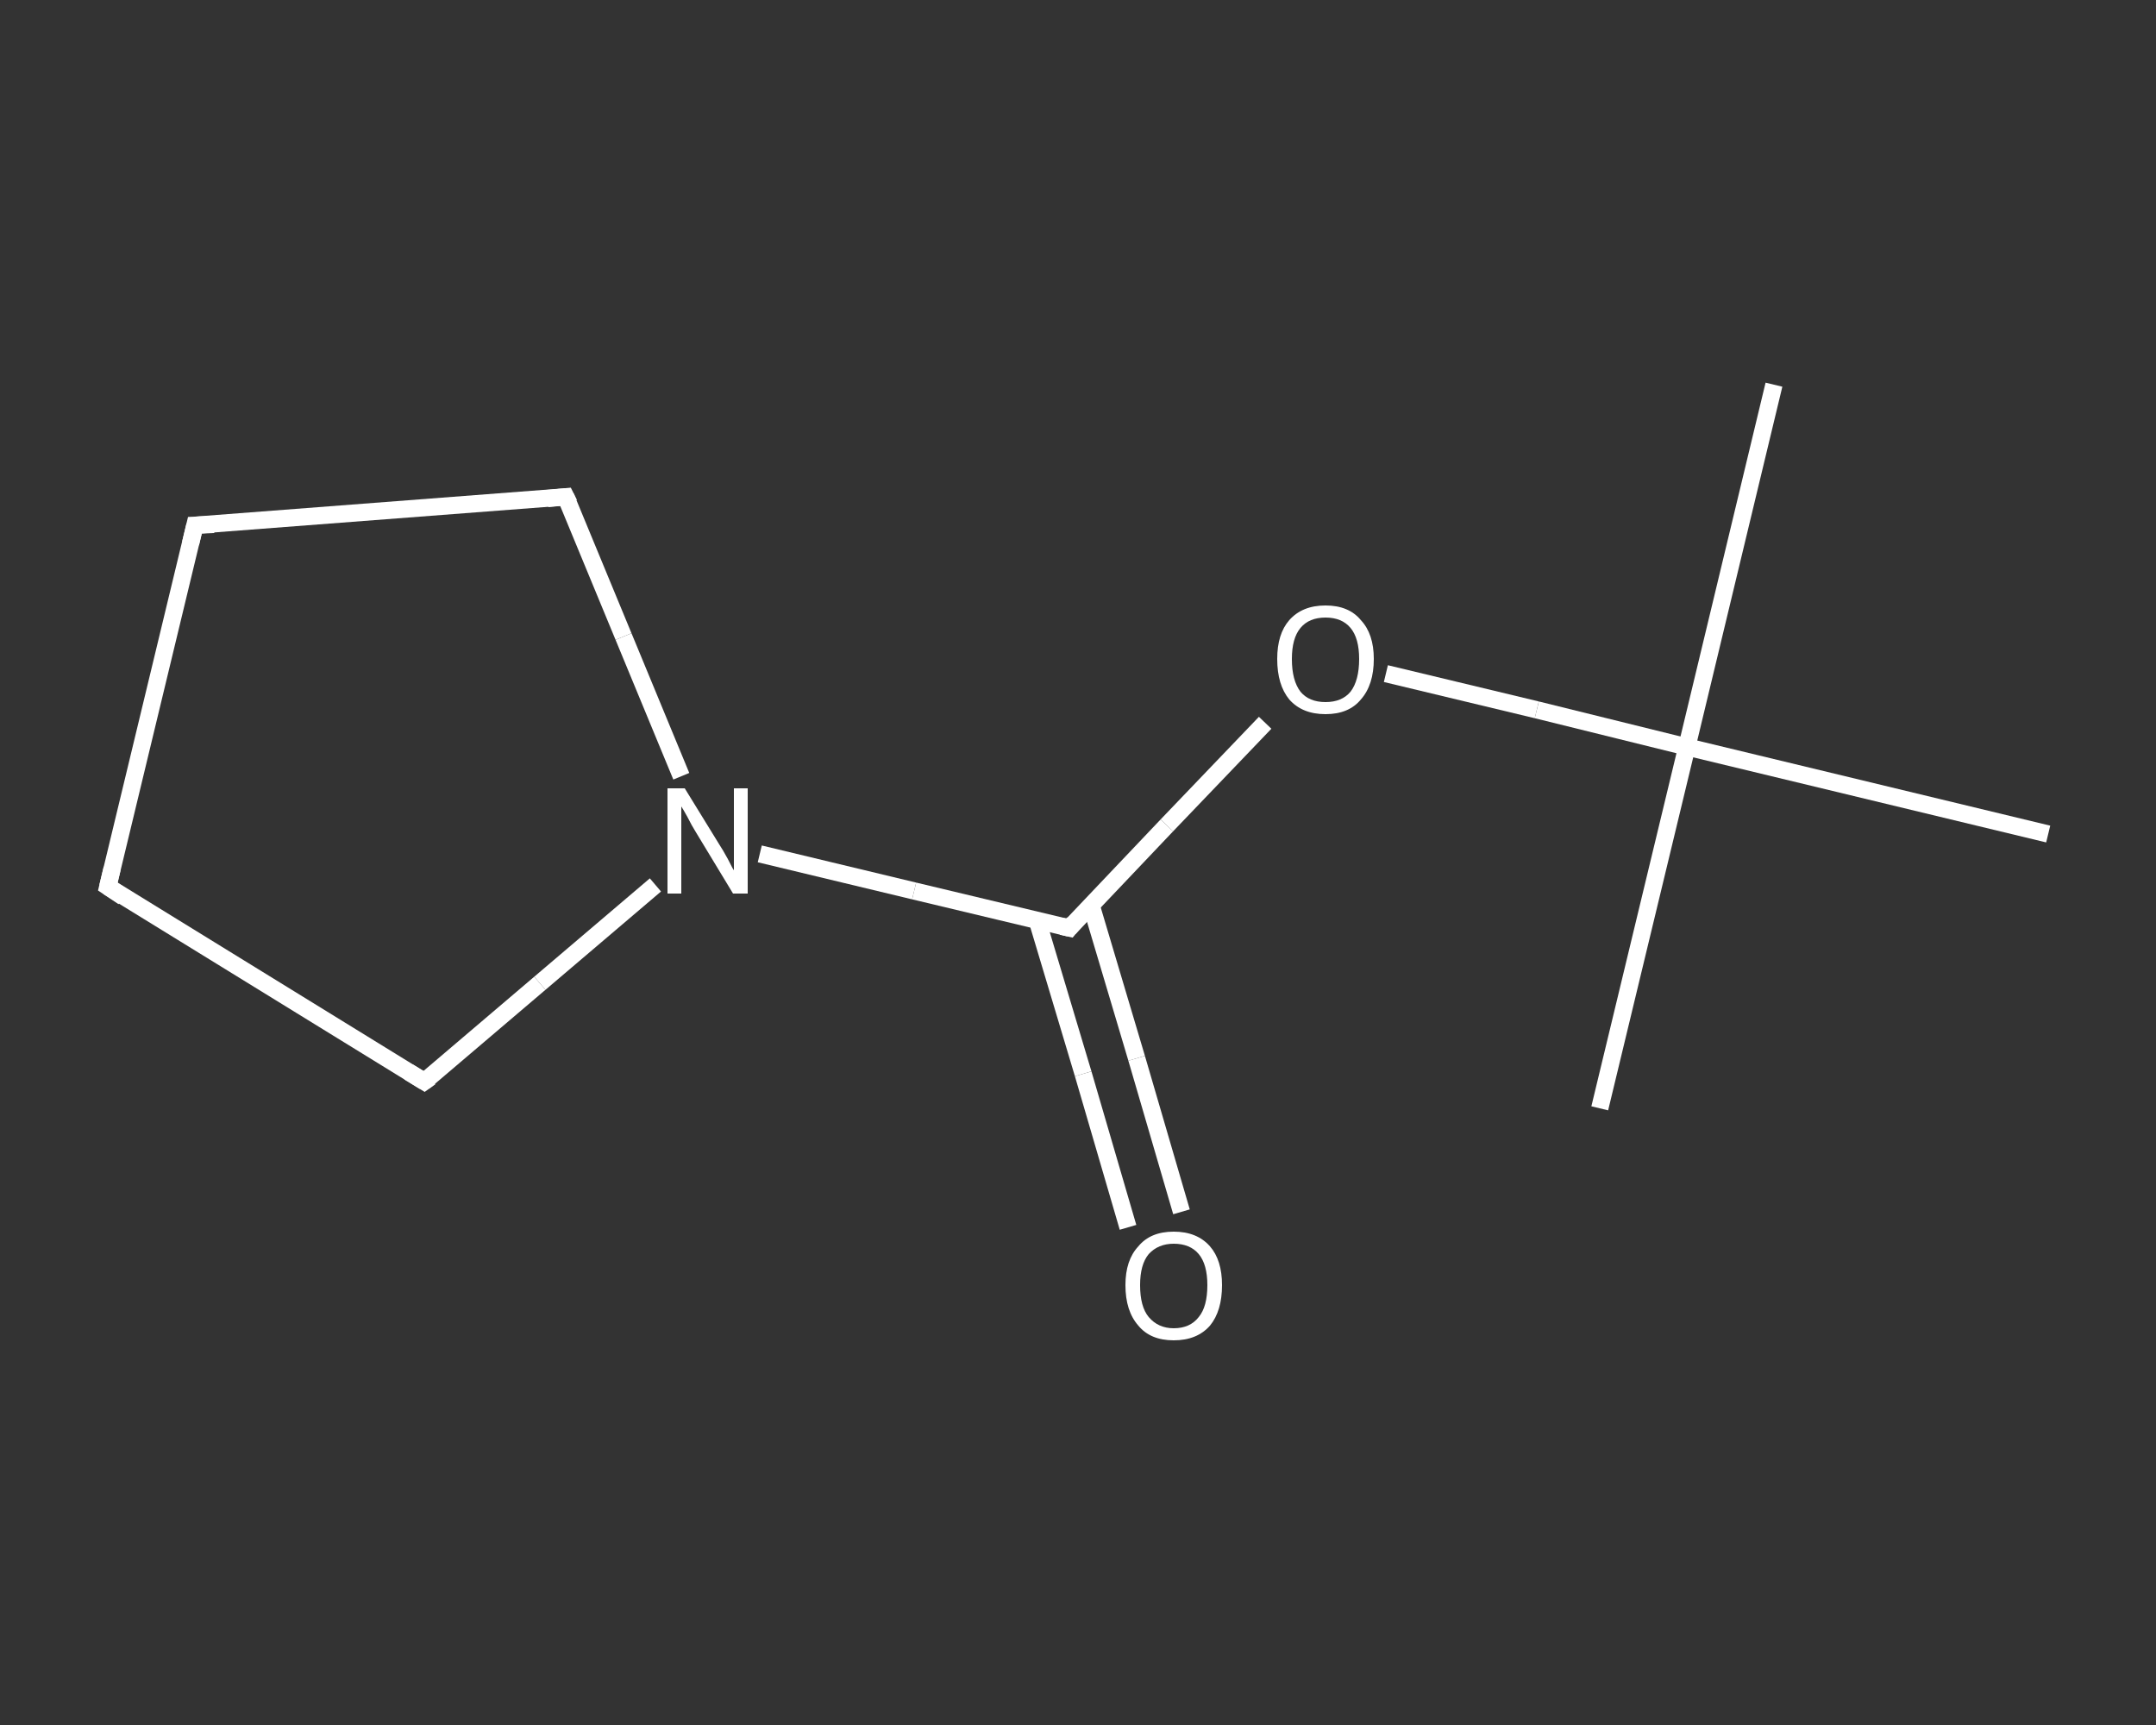 <?xml version='1.0' encoding='iso-8859-1'?>
<svg version='1.1' baseProfile='full'
              xmlns='http://www.w3.org/2000/svg'
                      xmlns:rdkit='http://www.rdkit.org/xml'
                      xmlns:xlink='http://www.w3.org/1999/xlink'
                  xml:space='preserve'
width='250px' height='200px' viewBox='0 0 250 200'>
<rect x="0" y="0" width="250" height="200" fill="#333333" stroke="none"/>
<!-- END OF HEADER -->
<rect style='opacity:1.0;fill:transparent;stroke:none' width='250.0' height='200.0' x='0.0' y='0.0'> </rect>
<path class='bond-0 atom-0 atom-1' d='M 205.7,44.6 L 195.6,86.6' style='fill:none;fill-rule:evenodd;stroke:#FFFFFF;stroke-width:2.0px;stroke-linecap:butt;stroke-linejoin:miter;stroke-opacity:1' />
<path class='bond-1 atom-1 atom-2' d='M 195.6,86.6 L 185.5,128.5' style='fill:none;fill-rule:evenodd;stroke:#FFFFFF;stroke-width:2.0px;stroke-linecap:butt;stroke-linejoin:miter;stroke-opacity:1' />
<path class='bond-2 atom-1 atom-3' d='M 195.6,86.6 L 237.5,96.7' style='fill:none;fill-rule:evenodd;stroke:#FFFFFF;stroke-width:2.0px;stroke-linecap:butt;stroke-linejoin:miter;stroke-opacity:1' />
<path class='bond-3 atom-1 atom-4' d='M 195.6,86.6 L 178.2,82.3' style='fill:none;fill-rule:evenodd;stroke:#FFFFFF;stroke-width:2.0px;stroke-linecap:butt;stroke-linejoin:miter;stroke-opacity:1' />
<path class='bond-3 atom-1 atom-4' d='M 178.2,82.3 L 160.7,78.1' style='fill:none;fill-rule:evenodd;stroke:#FFFFFF;stroke-width:2.0px;stroke-linecap:butt;stroke-linejoin:miter;stroke-opacity:1' />
<path class='bond-4 atom-4 atom-5' d='M 146.7,83.8 L 135.3,95.7' style='fill:none;fill-rule:evenodd;stroke:#FFFFFF;stroke-width:2.0px;stroke-linecap:butt;stroke-linejoin:miter;stroke-opacity:1' />
<path class='bond-4 atom-4 atom-5' d='M 135.3,95.7 L 124.0,107.6' style='fill:none;fill-rule:evenodd;stroke:#FFFFFF;stroke-width:2.0px;stroke-linecap:butt;stroke-linejoin:miter;stroke-opacity:1' />
<path class='bond-5 atom-5 atom-6' d='M 120.3,106.8 L 125.6,124.5' style='fill:none;fill-rule:evenodd;stroke:#FFFFFF;stroke-width:2.0px;stroke-linecap:butt;stroke-linejoin:miter;stroke-opacity:1' />
<path class='bond-5 atom-5 atom-6' d='M 125.6,124.5 L 130.8,142.3' style='fill:none;fill-rule:evenodd;stroke:#FFFFFF;stroke-width:2.0px;stroke-linecap:butt;stroke-linejoin:miter;stroke-opacity:1' />
<path class='bond-5 atom-5 atom-6' d='M 126.5,104.9 L 131.8,122.7' style='fill:none;fill-rule:evenodd;stroke:#FFFFFF;stroke-width:2.0px;stroke-linecap:butt;stroke-linejoin:miter;stroke-opacity:1' />
<path class='bond-5 atom-5 atom-6' d='M 131.8,122.7 L 137.0,140.5' style='fill:none;fill-rule:evenodd;stroke:#FFFFFF;stroke-width:2.0px;stroke-linecap:butt;stroke-linejoin:miter;stroke-opacity:1' />
<path class='bond-6 atom-5 atom-7' d='M 124.0,107.6 L 106.0,103.3' style='fill:none;fill-rule:evenodd;stroke:#FFFFFF;stroke-width:2.0px;stroke-linecap:butt;stroke-linejoin:miter;stroke-opacity:1' />
<path class='bond-6 atom-5 atom-7' d='M 106.0,103.3 L 88.1,99.0' style='fill:none;fill-rule:evenodd;stroke:#FFFFFF;stroke-width:2.0px;stroke-linecap:butt;stroke-linejoin:miter;stroke-opacity:1' />
<path class='bond-7 atom-7 atom-8' d='M 79.0,90.0 L 72.3,73.8' style='fill:none;fill-rule:evenodd;stroke:#FFFFFF;stroke-width:2.0px;stroke-linecap:butt;stroke-linejoin:miter;stroke-opacity:1' />
<path class='bond-7 atom-7 atom-8' d='M 72.3,73.8 L 65.6,57.6' style='fill:none;fill-rule:evenodd;stroke:#FFFFFF;stroke-width:2.0px;stroke-linecap:butt;stroke-linejoin:miter;stroke-opacity:1' />
<path class='bond-8 atom-8 atom-9' d='M 65.6,57.6 L 22.6,60.9' style='fill:none;fill-rule:evenodd;stroke:#FFFFFF;stroke-width:2.0px;stroke-linecap:butt;stroke-linejoin:miter;stroke-opacity:1' />
<path class='bond-9 atom-9 atom-10' d='M 22.6,60.9 L 12.5,102.8' style='fill:none;fill-rule:evenodd;stroke:#FFFFFF;stroke-width:2.0px;stroke-linecap:butt;stroke-linejoin:miter;stroke-opacity:1' />
<path class='bond-10 atom-10 atom-11' d='M 12.5,102.8 L 49.2,125.4' style='fill:none;fill-rule:evenodd;stroke:#FFFFFF;stroke-width:2.0px;stroke-linecap:butt;stroke-linejoin:miter;stroke-opacity:1' />
<path class='bond-11 atom-11 atom-7' d='M 49.2,125.4 L 62.6,114.0' style='fill:none;fill-rule:evenodd;stroke:#FFFFFF;stroke-width:2.0px;stroke-linecap:butt;stroke-linejoin:miter;stroke-opacity:1' />
<path class='bond-11 atom-11 atom-7' d='M 62.6,114.0 L 76.0,102.6' style='fill:none;fill-rule:evenodd;stroke:#FFFFFF;stroke-width:2.0px;stroke-linecap:butt;stroke-linejoin:miter;stroke-opacity:1' />
<path d='M 124.5,107.0 L 124.0,107.6 L 123.1,107.4' style='fill:none;stroke:#FFFFFF;stroke-width:2.0px;stroke-linecap:butt;stroke-linejoin:miter;stroke-opacity:1;' />
<path d='M 66.0,58.4 L 65.6,57.6 L 63.5,57.8' style='fill:none;stroke:#FFFFFF;stroke-width:2.0px;stroke-linecap:butt;stroke-linejoin:miter;stroke-opacity:1;' />
<path d='M 24.8,60.8 L 22.6,60.9 L 22.1,63.0' style='fill:none;stroke:#FFFFFF;stroke-width:2.0px;stroke-linecap:butt;stroke-linejoin:miter;stroke-opacity:1;' />
<path d='M 13.0,100.7 L 12.5,102.8 L 14.3,104.0' style='fill:none;stroke:#FFFFFF;stroke-width:2.0px;stroke-linecap:butt;stroke-linejoin:miter;stroke-opacity:1;' />
<path d='M 47.4,124.3 L 49.2,125.4 L 49.9,124.9' style='fill:none;stroke:#FFFFFF;stroke-width:2.0px;stroke-linecap:butt;stroke-linejoin:miter;stroke-opacity:1;' />
<path class='atom-4' d='M 148.1 76.4
Q 148.1 73.5, 149.5 71.9
Q 151.0 70.2, 153.7 70.2
Q 156.4 70.2, 157.8 71.9
Q 159.3 73.5, 159.3 76.4
Q 159.3 79.4, 157.8 81.1
Q 156.4 82.8, 153.7 82.8
Q 151.0 82.8, 149.5 81.1
Q 148.1 79.4, 148.1 76.4
M 153.7 81.4
Q 155.6 81.4, 156.6 80.2
Q 157.6 78.9, 157.6 76.4
Q 157.6 74.0, 156.6 72.8
Q 155.6 71.6, 153.7 71.6
Q 151.8 71.6, 150.8 72.8
Q 149.8 74.0, 149.8 76.4
Q 149.8 78.9, 150.8 80.2
Q 151.8 81.4, 153.7 81.4
' fill='#FFFFFF'/>
<path class='atom-6' d='M 130.5 149.0
Q 130.5 146.1, 132.0 144.5
Q 133.4 142.8, 136.1 142.8
Q 138.8 142.8, 140.3 144.5
Q 141.7 146.1, 141.7 149.0
Q 141.7 152.0, 140.3 153.7
Q 138.8 155.4, 136.1 155.4
Q 133.4 155.4, 132.0 153.7
Q 130.5 152.0, 130.5 149.0
M 136.1 154.0
Q 138.0 154.0, 139.0 152.7
Q 140.0 151.5, 140.0 149.0
Q 140.0 146.6, 139.0 145.4
Q 138.0 144.2, 136.1 144.2
Q 134.3 144.2, 133.2 145.4
Q 132.2 146.6, 132.2 149.0
Q 132.2 151.5, 133.2 152.7
Q 134.3 154.0, 136.1 154.0
' fill='#FFFFFF'/>
<path class='atom-7' d='M 79.4 91.4
L 83.4 97.9
Q 83.8 98.5, 84.4 99.6
Q 85.0 100.8, 85.1 100.9
L 85.1 91.4
L 86.7 91.4
L 86.7 103.6
L 85.0 103.6
L 80.7 96.5
Q 80.2 95.7, 79.7 94.7
Q 79.2 93.8, 79.0 93.5
L 79.0 103.6
L 77.4 103.6
L 77.4 91.4
L 79.4 91.4
' fill='#FFFFFF'/>
</svg>
